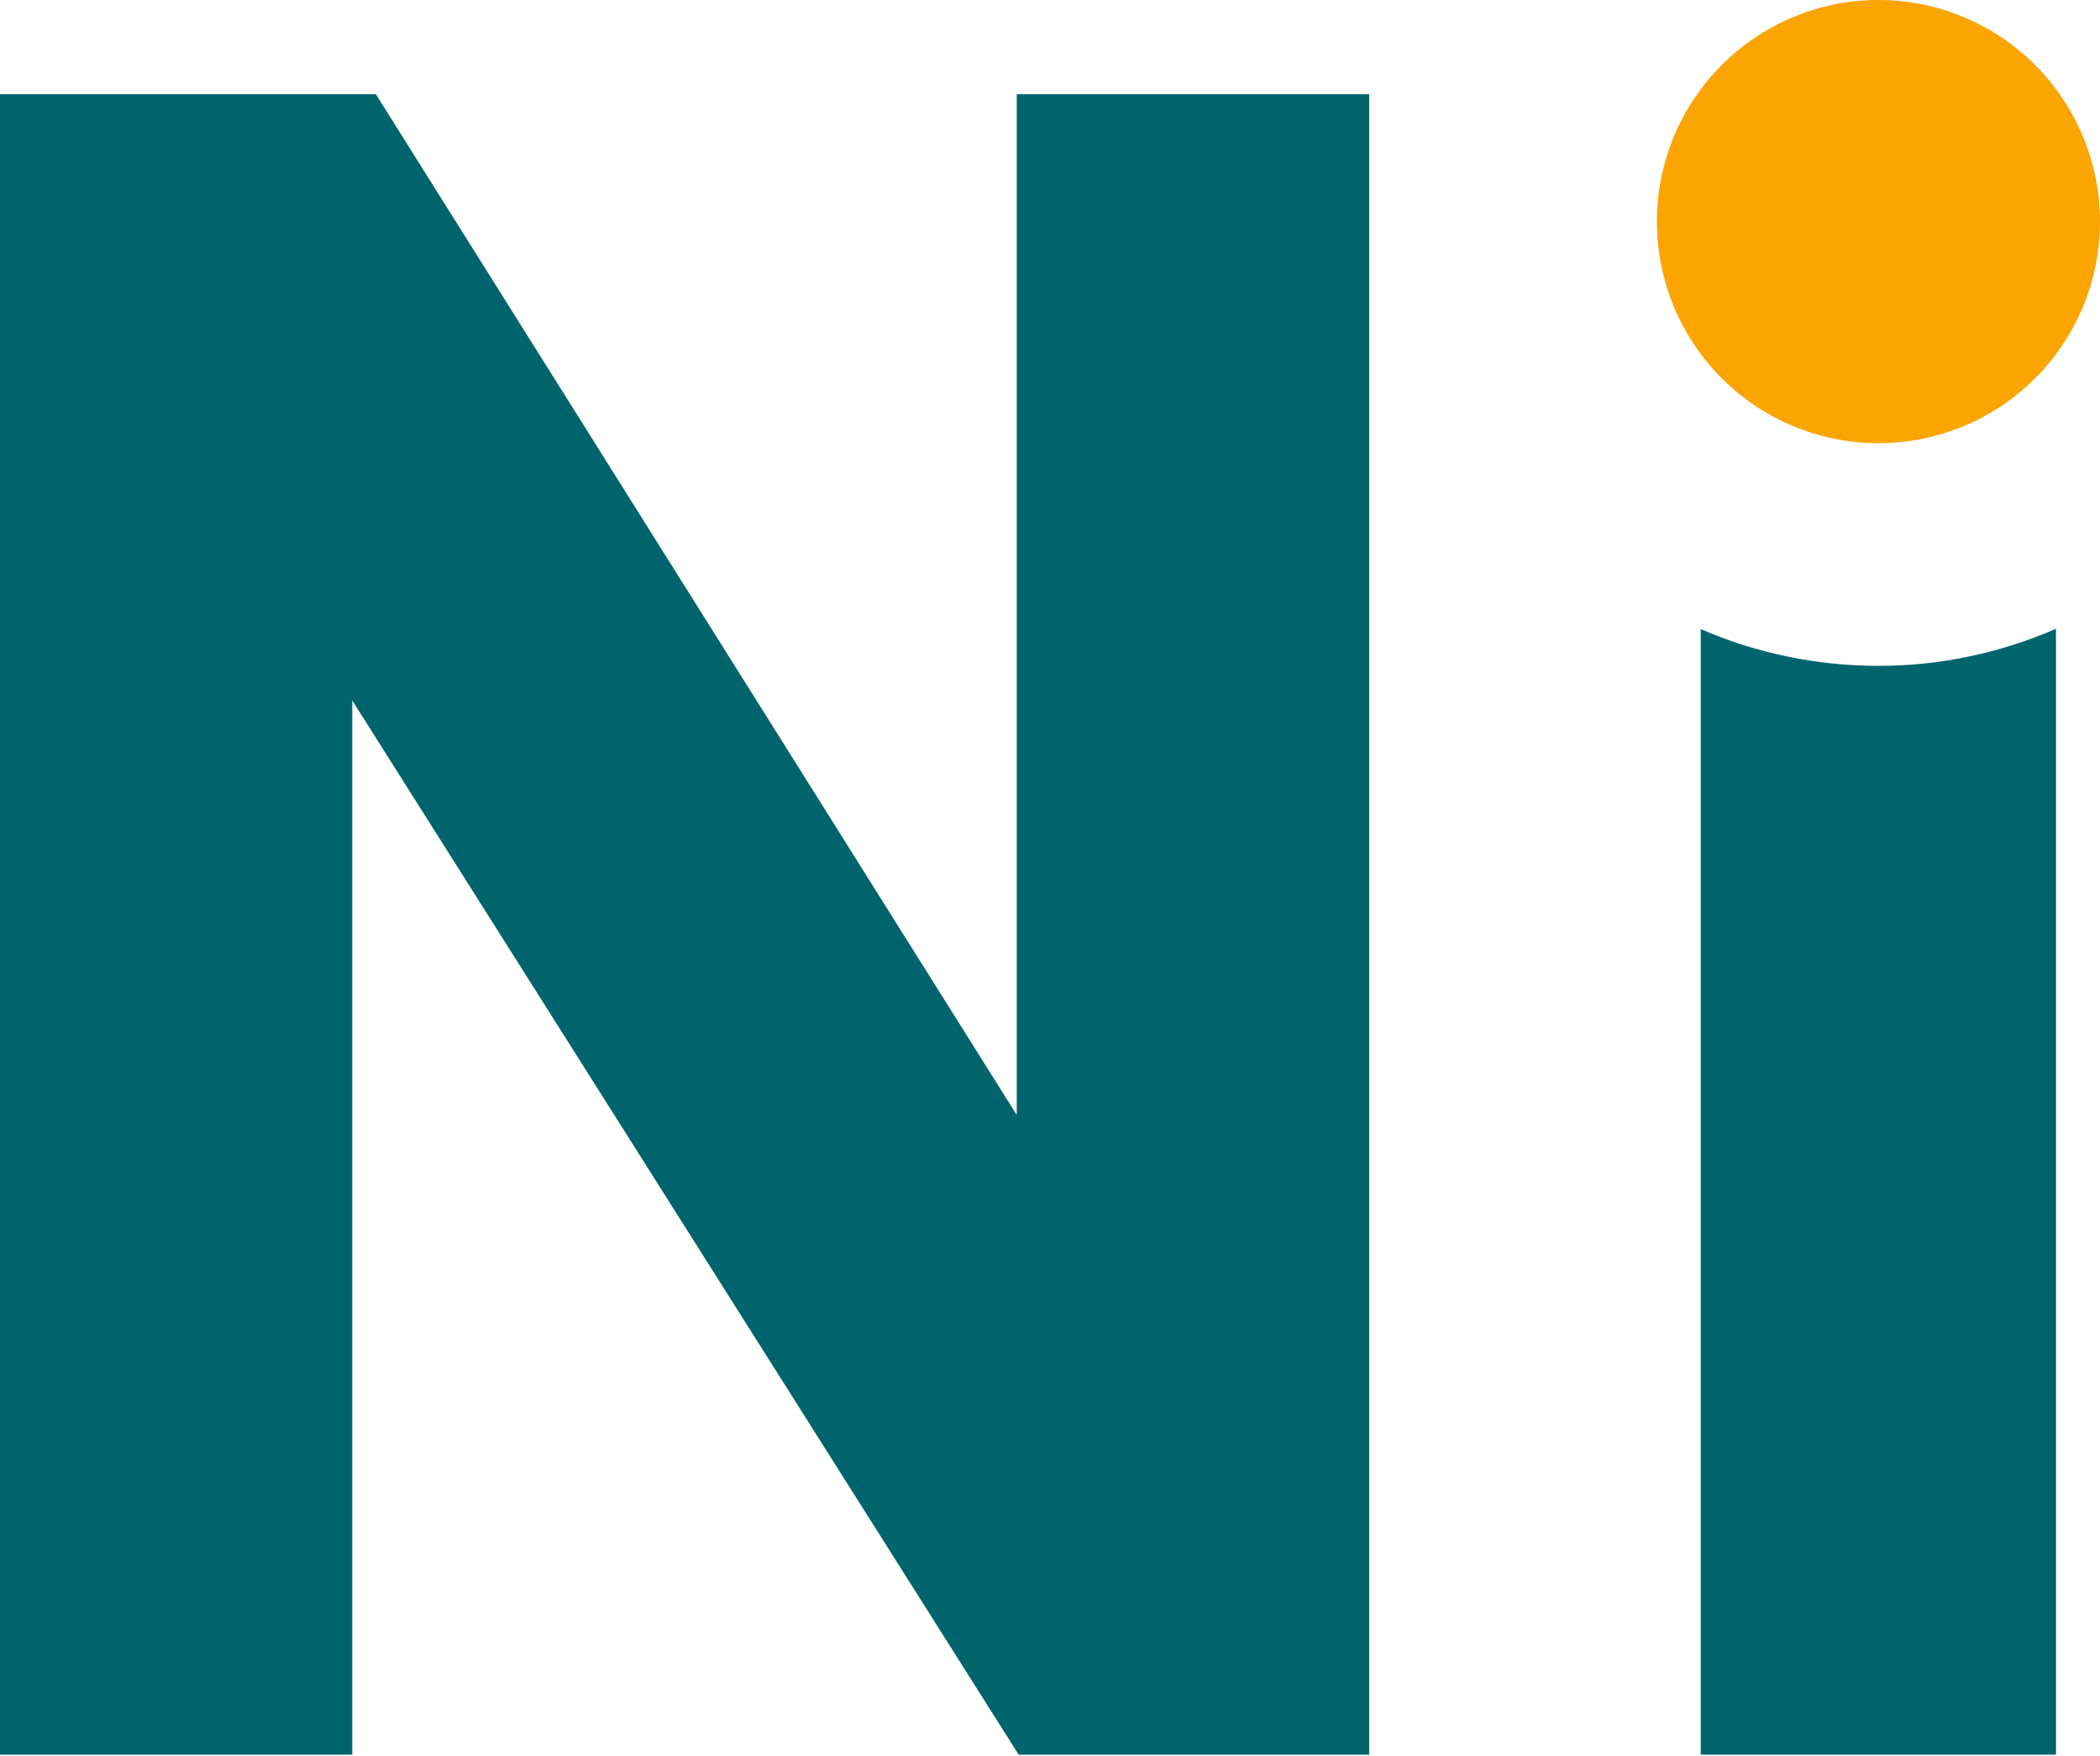 <svg version="1.2" xmlns="http://www.w3.org/2000/svg" viewBox="0 0 1541 1288" width="1541" height="1288">
	<title>logosdsdsdaaaa</title>
	<defs>
		<clipPath clipPathUnits="userSpaceOnUse" id="cp1">
			<path d="m5842.98 0v2211.19h-5842.98v-2211.19z"/>
		</clipPath>
	</defs>
	<style>
		.s0 { fill: #00646d } 
		.s1 { fill: #fca400 } 
	</style>
	<g id="グループ_103336">
		<g id="グループ_103333">
			<g id="Clip-Path: グループ_103332" clip-path="url(#cp1)">
				<g id="グループ_103332">
					<path id="パス_1538" class="s0" d="m1378.4 488.5q-16.8 0-33.5-1.7-16.7-1.7-33.1-5.1-16.4-3.4-32.4-8.4-16-5.1-31.4-11.8v825.8h260.7v-826q-15.4 6.7-31.4 11.8-15.9 5.1-32.4 8.5-16.4 3.5-33.1 5.2-16.7 1.7-33.4 1.7z"/>
					<path id="パス_1539" class="s1" d="m1541 162.6c0 65.7-39.6 125-100.4 150.2-60.7 25.1-130.6 11.2-177.1-35.2-46.5-46.5-60.5-116.4-35.3-177.2 25.2-60.7 84.4-100.4 150.2-100.4 21.4 0 42.5 4.2 62.2 12.4 19.7 8.2 37.7 20.2 52.8 35.3 15.1 15.1 27 33 35.2 52.7 8.2 19.7 12.4 40.9 12.4 62.2z"/>
					<path id="パス_1543" class="s0" d="m0 69.1h275.8l470.3 748.9v-748.9h258.6v1218.2h-257.2l-489-773.4v773.4h-258.5z"/>
				</g>
			</g>
		</g>
	</g>
</svg>